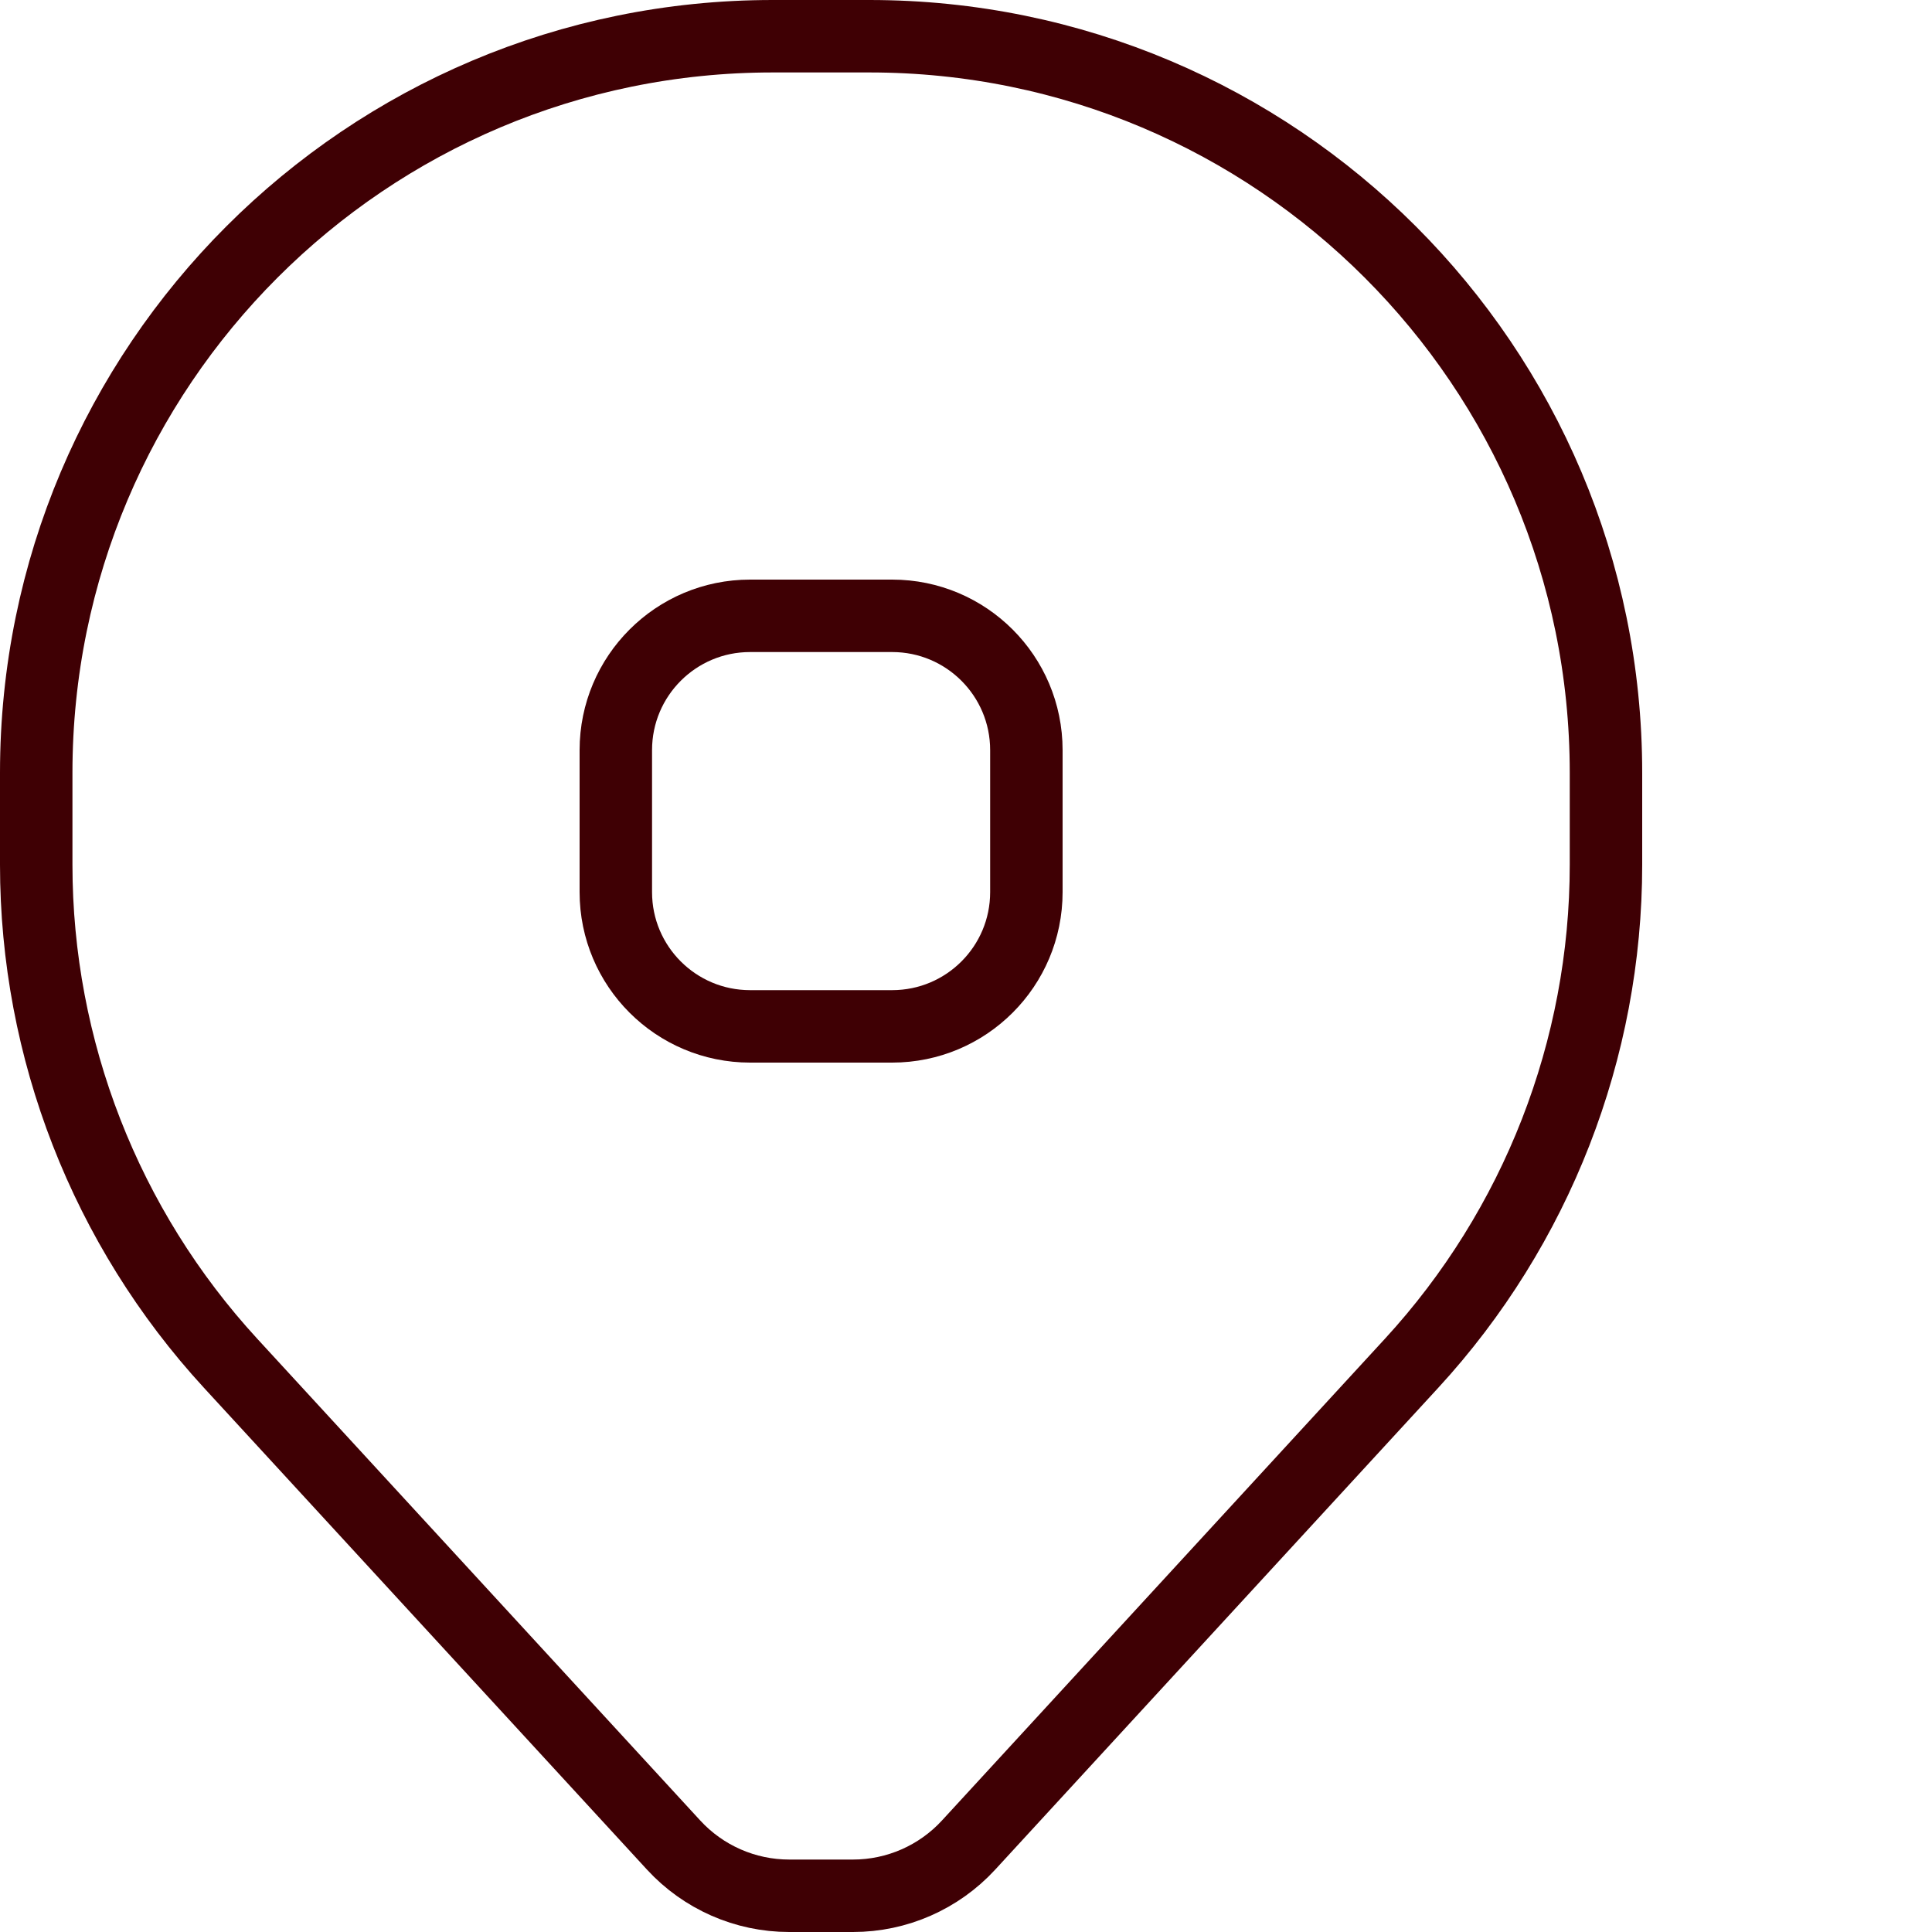 <svg width="48" height="48" viewBox="0 0 48 48" fill="none" xmlns="http://www.w3.org/2000/svg">
<path d="M19.607 47.1C18.516 47.1 17.475 46.643 16.736 45.84L5.73 33.871C2.624 30.493 0.9 26.072 0.9 21.484V19.2C0.9 9.093 9.093 0.9 19.2 0.9H21.6C31.707 0.9 39.9 9.093 39.9 19.2V21.484C39.9 26.072 38.176 30.493 35.07 33.871L24.064 45.84C23.325 46.643 22.284 47.1 21.193 47.1H19.607Z" stroke="#3F0004" stroke-width="1.8"/>
<path d="M15.3 18.636C15.3 16.794 16.794 15.3 18.636 15.3H22.165C24.007 15.3 25.5 16.794 25.5 18.636V22.165C25.5 24.007 24.007 25.5 22.165 25.5H18.636C16.794 25.5 15.3 24.007 15.3 22.165V18.636Z" stroke="#3F0004" stroke-width="1.8"/>
</svg>
